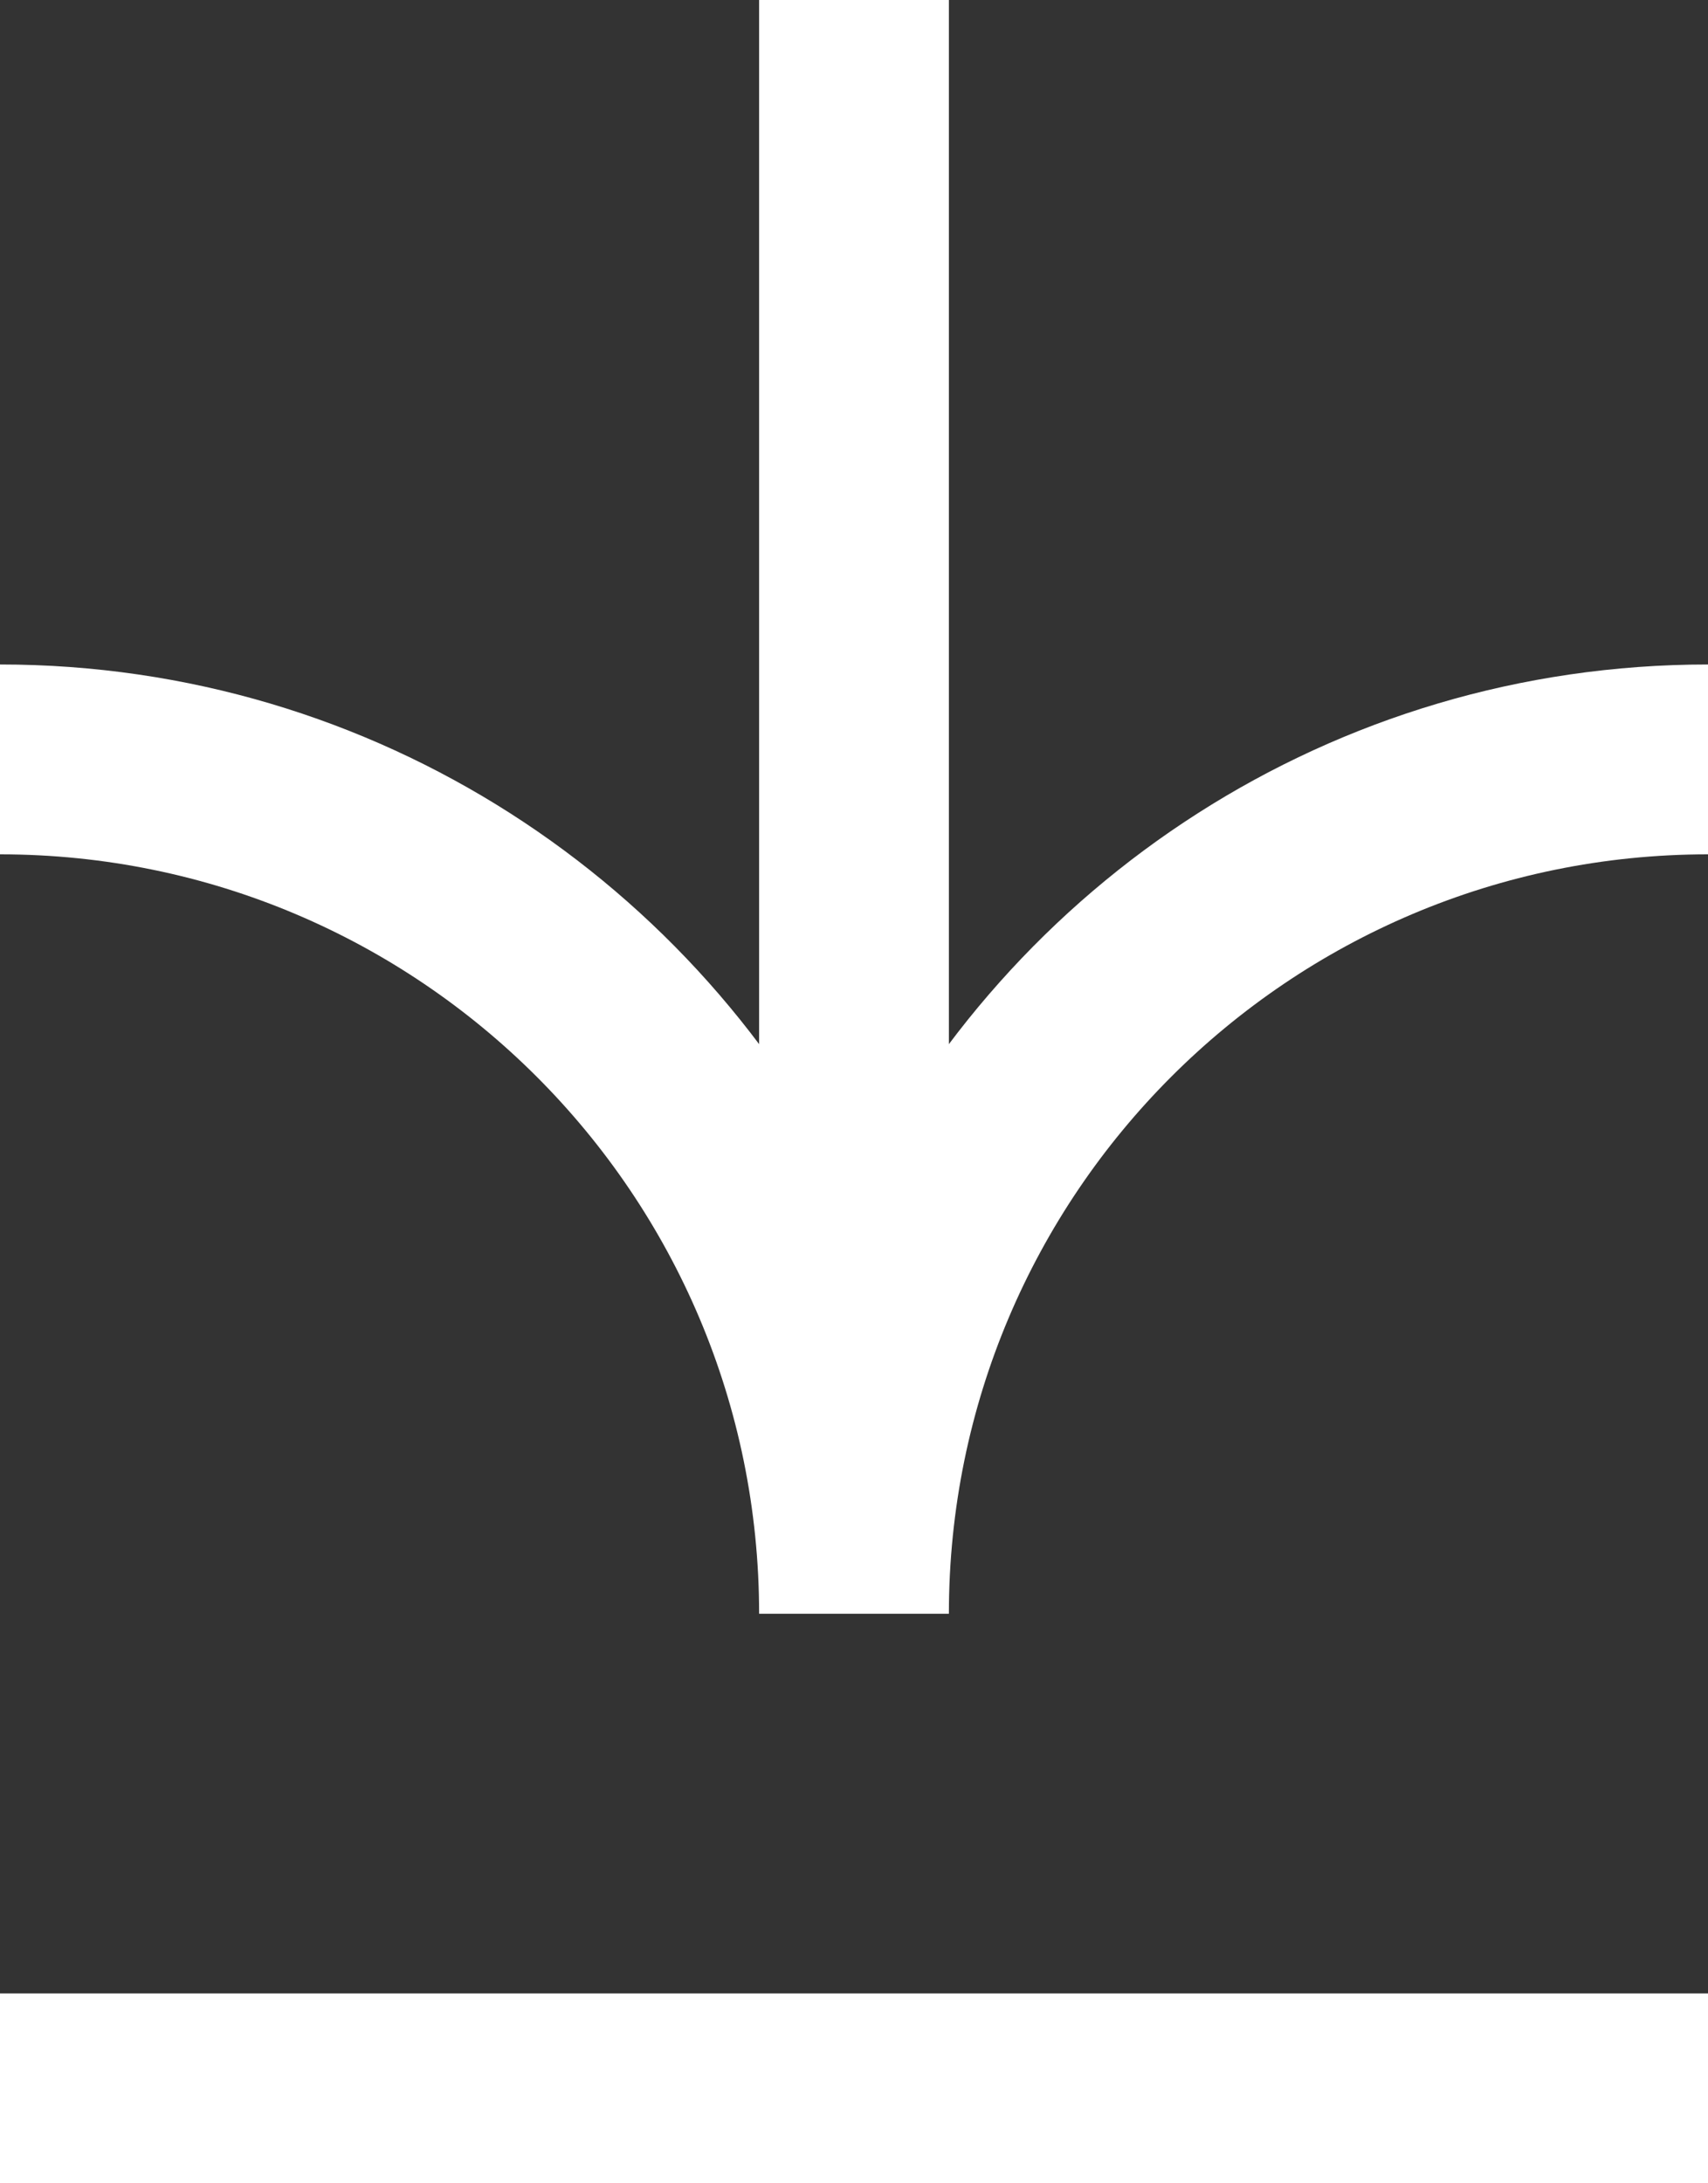 <svg width="18" height="23" viewBox="0 0 18 23" fill="none" xmlns="http://www.w3.org/2000/svg">
<rect x="0" y="0" width="18" height="23" fill="#333333" stroke="none"/>
<rect x="10" width="14" height="2" transform="rotate(90 10 0)" fill="white"/>
<path fill-rule="evenodd" clip-rule="evenodd" d="M10 17C10 12.582 13.582 9 18 9L18 7C14.042 7 10.621 9.3 9 12.636C7.379 9.3 3.958 7 8.74228e-07 7L6.99382e-07 9C4.418 9 8 12.582 8 17L10 17Z" fill="white"/>
<rect y="21" width="18" height="2" fill="white"/>
</svg>
